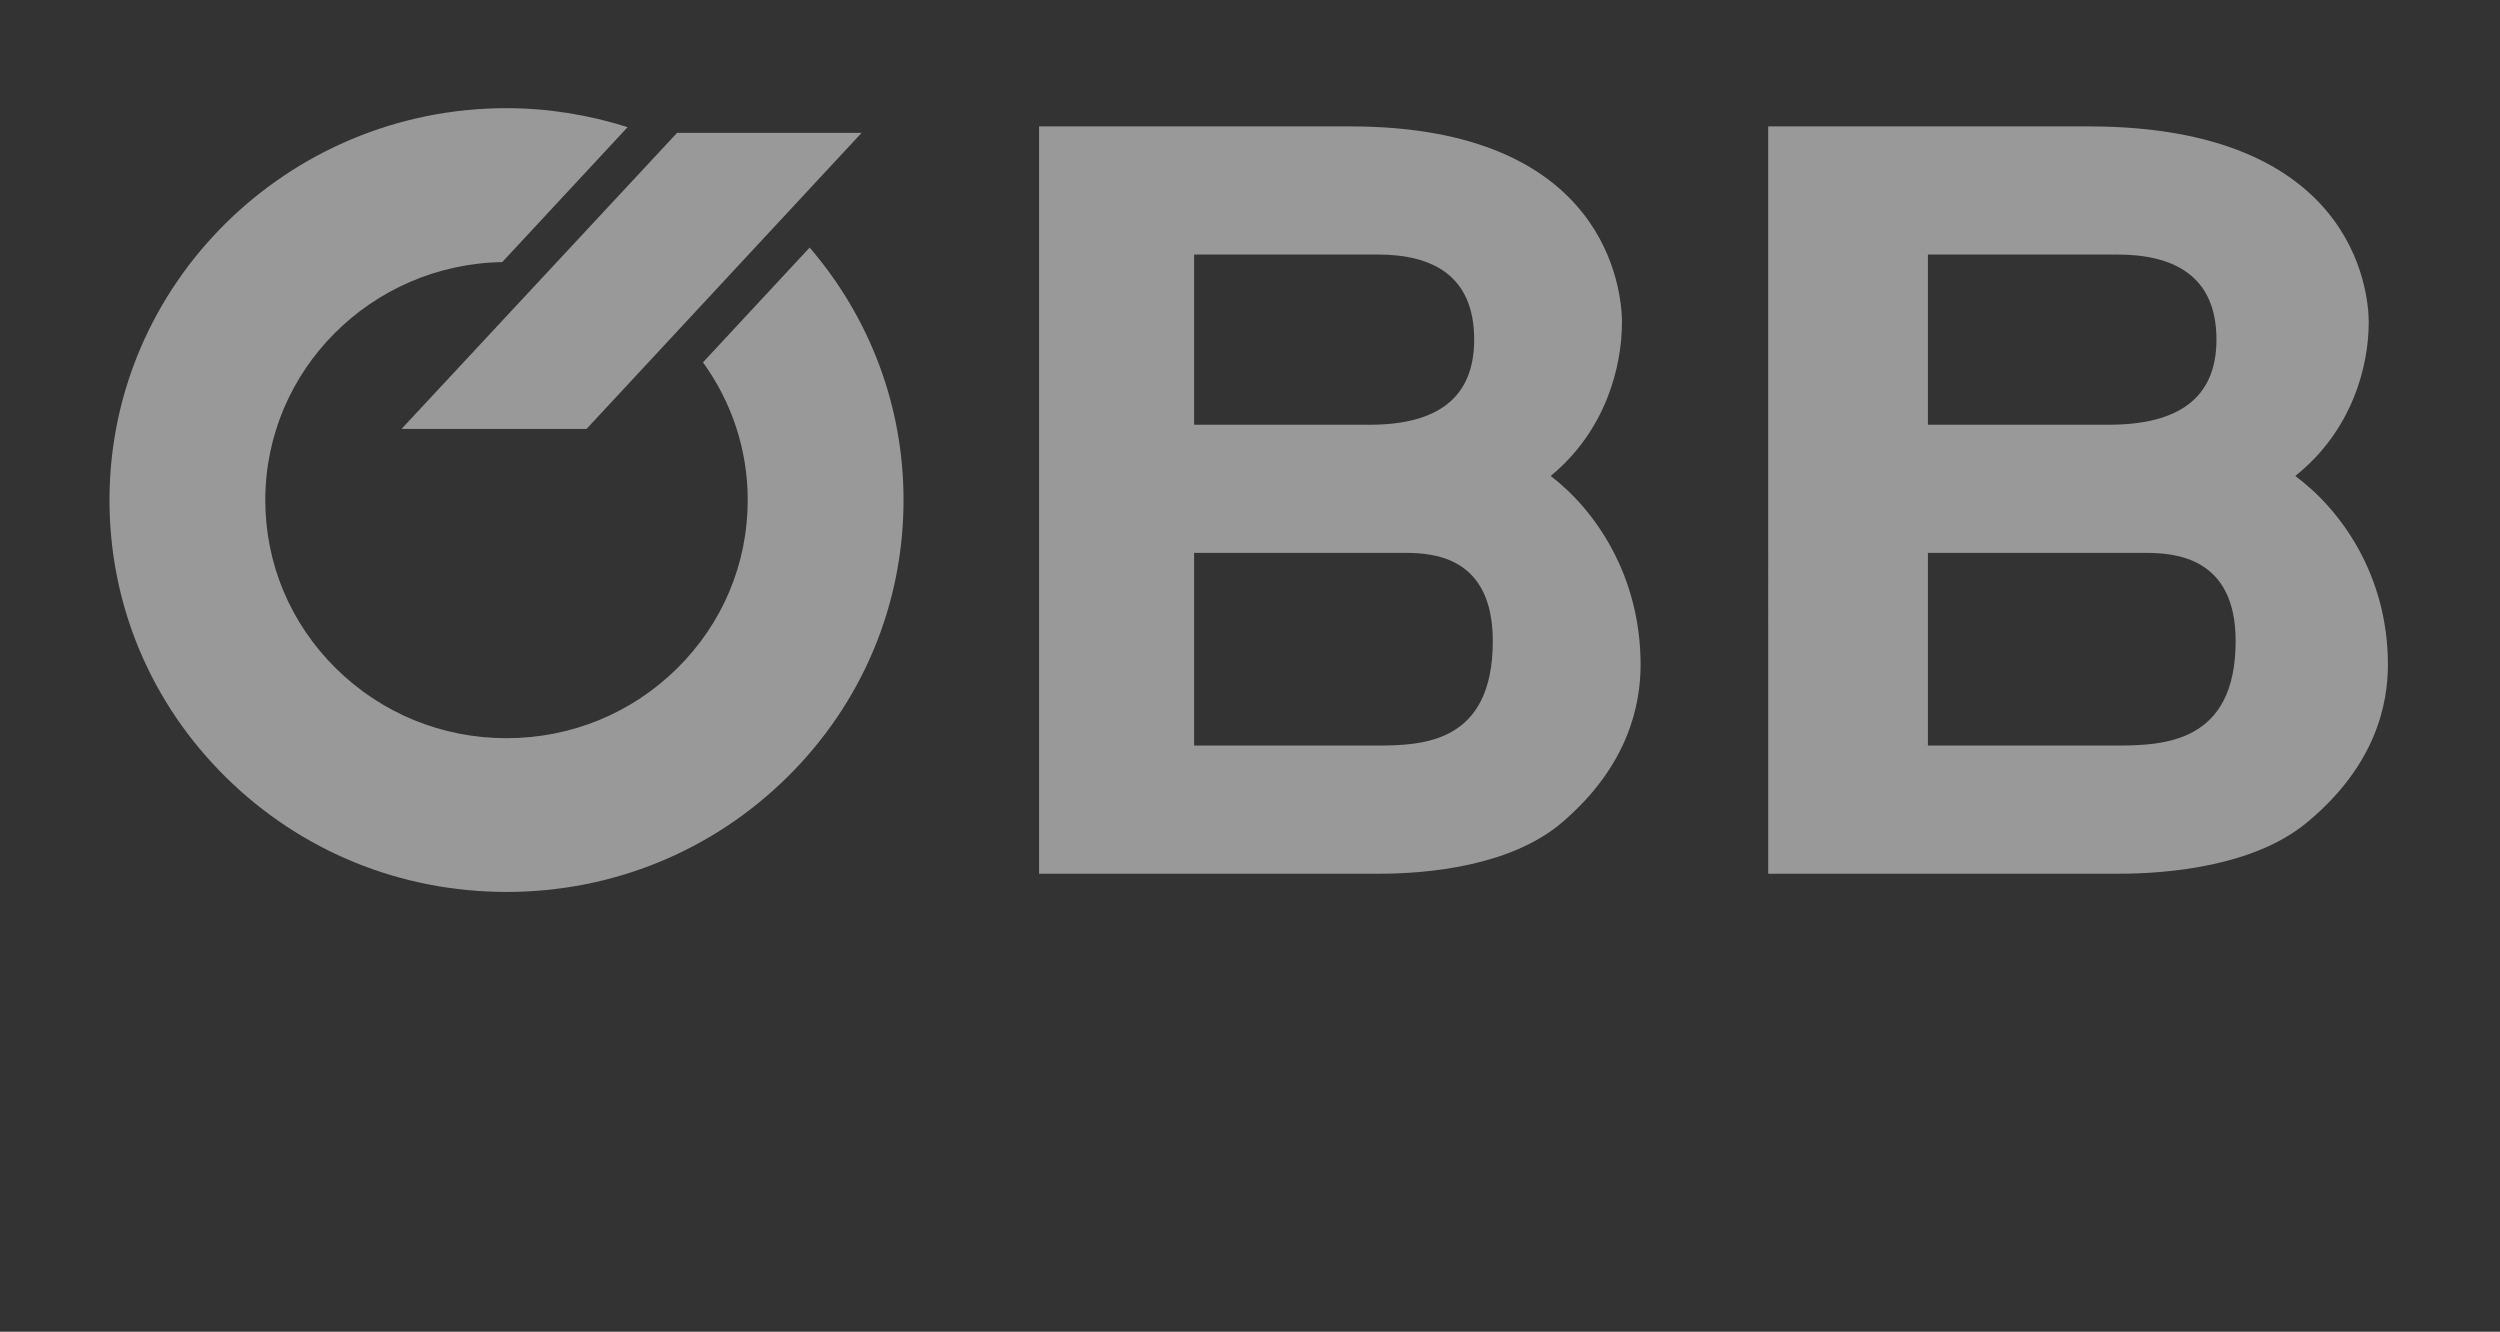<?xml version="1.0" encoding="UTF-8" standalone="no"?>
<svg
   xmlns:dc="http://purl.org/dc/elements/1.1/"
   xmlns:cc="http://creativecommons.org/ns#"
   xmlns:rdf="http://www.w3.org/1999/02/22-rdf-syntax-ns#"
   xmlns:svg="http://www.w3.org/2000/svg"
   xmlns="http://www.w3.org/2000/svg"
   xmlns:sodipodi="http://sodipodi.sourceforge.net/DTD/sodipodi-0.dtd"
   xmlns:inkscape="http://www.inkscape.org/namespaces/inkscape"
   version="1.0"
   width="389"
   height="207.213"
   id="svg4020"
   sodipodi:docname="OBB.svg"
   inkscape:version="1.0.1 (3bc2e813f5, 2020-09-07)">
  <rect width="100%" height="100%" fill="#333333" stroke="none"/>
  <sodipodi:namedview
     pagecolor="#ffffff"
     bordercolor="#666666"
     borderopacity="1"
     objecttolerance="10"
     gridtolerance="10"
     guidetolerance="10"
     inkscape:pageopacity="0"
     inkscape:pageshadow="2"
     inkscape:window-width="2488"
     inkscape:window-height="1373"
     id="namedview9"
     showgrid="false"
     inkscape:zoom="1.4673621"
     inkscape:cx="309.47101"
     inkscape:cy="184.99372"
     inkscape:window-x="72"
     inkscape:window-y="30"
     inkscape:window-maximized="1"
     inkscape:current-layer="layer1"
     inkscape:document-rotation="0"
     showguides="true"
     inkscape:guide-bbox="true"
     inkscape:snap-bbox="true"
     inkscape:bbox-paths="true"
     inkscape:bbox-nodes="true"
     inkscape:snap-bbox-edge-midpoints="true"
     inkscape:object-paths="true"
     inkscape:snap-intersection-paths="true"
     inkscape:snap-smooth-nodes="true"
     inkscape:snap-page="true"
     fit-margin-top="0"
     fit-margin-left="0"
     fit-margin-right="0"
     fit-margin-bottom="0"
     inkscape:snap-global="true">
    <sodipodi:guide
       position="17.037,162.915"
       orientation="1,0"
       id="guide832" />
    <sodipodi:guide
       position="147.884,190.213"
       orientation="0,-1"
       id="guide834" />
    <sodipodi:guide
       position="607.258,17.054"
       orientation="0,-1"
       id="guide836" />
    <sodipodi:guide
       position="17.037,68.425"
       orientation="0,-1"
       id="guide838" />
    <sodipodi:guide
       position="587.887,68.456"
       orientation="1,0"
       id="guide848" />
  </sodipodi:namedview>
  <defs
     id="defs4022">
    <path
       id="path-160259729964117463"
       d="M 13.463,37.9 C 6.059,37.807 0,37.549 0,37.325 c 0,-0.685 51.899,-1.141 93.384,-0.822 21.613,0.167 39.402,0.409 39.531,0.538 0.129,0.129 0.109,0.361 -0.045,0.515 -0.316,0.317 -98.807,0.601 -119.407,0.343 z M 11.707,29.477 c 0,-0.198 0.401,-0.796 0.892,-1.329 0.49,-0.533 2.508,-5.091 4.483,-10.128 C 21.177,7.577 22.243,5.537 24.701,3.443 L 26.458,1.947 22.008,2.214 C 16.922,2.519 13.926,3.423 12.062,5.214 10.645,6.576 9.774,8.999 10.164,10.495 10.507,11.812 9.571,11.694 8.118,10.237 6.397,8.511 6.829,6.17 9.295,3.848 12.379,0.944 14.48,0.543 28.331,0.215 35.028,0.056 40.578,-0.035 40.664,0.012 c 0.087,0.047 -0.43,0.473 -1.149,0.945 -0.978,0.643 -2.431,0.899 -5.777,1.018 -4.043,0.143 -4.592,0.273 -5.741,1.362 -1.318,1.249 -3.975,7.214 -7.379,16.562 -1.935,5.315 -3.49,8.033 -5.067,8.862 -1.207,0.634 -3.844,1.125 -3.844,0.717 z m 39.804,0.056 c 0,-0.182 0.387,-0.892 0.86,-1.577 0.473,-0.686 0.978,-1.564 1.121,-1.951 0.143,-0.387 0.699,-1.809 1.235,-3.158 l 0.975,-2.454 -2.107,1.613 c -3.6,2.756 -7.459,3.348 -9.364,1.437 -2.008,-2.014 -1.217,-6.417 1.926,-10.723 3.527,-4.831 10.036,-6.616 10.036,-2.751 0,1.773 -2.649,4.787 -6.066,6.902 -2.851,1.765 -3.694,3.292 -2.772,5.02 0.56,1.049 1.564,1.032 3.92,-0.068 2.931,-1.368 5.622,-4.524 6.992,-8.202 0.661,-1.774 1.202,-3.292 1.202,-3.372 0,-0.08 -0.474,-0.235 -1.054,-0.344 -0.975,-0.183 -0.943,-0.244 0.416,-0.821 0.809,-0.343 1.839,-1.272 2.29,-2.066 2.524,-4.445 5.883,-6.449 11.307,-6.748 3.624,-0.2 3.892,-0.146 5.034,0.999 0.663,0.665 1.206,1.447 1.206,1.737 0,0.723 -2.598,3.273 -3.336,3.273 -0.465,0 -0.473,-0.125 -0.036,-0.564 0.309,-0.31 0.562,-1.15 0.562,-1.868 0,-2.841 -4.324,-3.589 -7.526,-1.302 -1.328,0.948 -4.181,4.81 -4.181,5.659 0,0.183 2.107,0.217 4.683,0.075 4.97,-0.275 5.922,0.15 3.339,1.49 -3.779,1.96 -7.405,12.432 -4.451,12.855 2.238,0.32 6.263,-6.857 6.263,-11.168 0,-1.249 0.161,-1.336 4.214,-2.284 5.106,-1.194 5.813,-1.029 5.484,1.286 -0.132,0.93 -0.399,2.086 -0.592,2.57 -0.194,0.483 0.636,-0.181 1.845,-1.477 2.449,-2.626 4.383,-3.644 6.101,-3.211 2.267,0.571 2.056,1.805 -1.78,10.385 -1.068,2.389 -1.682,4.484 -1.686,5.753 -0.007,2.302 -0.502,2.48 -2.191,0.786 -1.622,-1.627 -1.348,-3.804 1.187,-9.42 1.064,-2.359 1.935,-4.525 1.935,-4.814 0,-2.141 -4.72,3.326 -7.727,8.95 -2.15,4.022 -2.466,4.392 -3.863,4.527 -0.837,0.081 -1.522,-0.01 -1.522,-0.202 0,-0.192 1.054,-3.061 2.341,-6.376 2.769,-7.127 2.896,-8.045 1.054,-7.603 -1.827,0.438 -1.99,0.58 -1.991,1.733 -4.7e-4,1.32 -2.41,6.437 -4.04,8.581 -2.526,3.321 -6.695,4.82 -8.968,3.224 -2.375,-1.669 -0.624,-8.671 3.067,-12.259 l 1.856,-1.804 -2.711,0.157 -2.711,0.157 -1.96,5.479 c -2.709,7.573 -4.856,12.084 -6.15,12.924 -1.283,0.832 -3.67,1.493 -3.67,1.015 z M 51.598,13.954 c 1.755,-1.862 2.475,-3.862 1.523,-4.229 -1.327,-0.511 -4.03,2.854 -5.116,6.37 l -0.348,1.127 1.342,-0.967 c 0.738,-0.532 1.908,-1.567 2.6,-2.301 z M 37.291,25.501 C 36.321,24.736 36.057,24.12 36.057,22.627 v -1.9 l -1.639,1.254 c -3.712,2.84 -7.027,3.359 -8.974,1.406 -1.088,-1.091 -1.175,-1.44 -0.89,-3.591 0.75,-5.671 5.091,-10.843 9.951,-11.858 1.15,-0.24 1.708,-0.094 2.44,0.64 0.799,0.801 0.872,1.173 0.464,2.347 -0.599,1.724 -4.304,5.26 -6.905,6.591 -1.776,0.909 -1.94,1.148 -1.94,2.834 0,1.013 0.189,1.959 0.42,2.102 1.117,0.693 3.682,-0.502 5.908,-2.752 1.937,-1.957 2.947,-3.686 5.633,-9.637 3.083,-6.83 3.364,-7.276 4.829,-7.657 0.857,-0.223 1.737,-0.341 1.956,-0.263 0.219,0.078 -1.147,3.663 -3.035,7.967 -4.069,9.272 -5.07,12.146 -5.07,14.564 0,2.069 -0.221,2.164 -1.916,0.826 z M 32.348,14.52 c 2.174,-2.066 3.079,-3.896 2.309,-4.668 -0.353,-0.354 -0.735,-0.352 -1.305,0.005 -1.829,1.145 -5.318,7.831 -3.577,6.854 0.359,-0.202 1.517,-1.188 2.573,-2.191 z m 87.788,10.947 c -1.073,-0.846 -1.249,-1.297 -1.104,-2.818 0.095,-0.996 0.009,-1.811 -0.191,-1.811 -0.2,0 -0.364,0.21 -0.364,0.467 0,0.925 -3.87,3.291 -5.383,3.291 -1.635,0 -3.046,-1.197 -3.046,-2.585 0,-0.813 -0.065,-0.807 -1.054,0.099 -2.923,2.68 -6.648,3.257 -8.572,1.328 l -1.154,-1.157 -1.7,1.157 c -1.972,1.342 -4.432,1.506 -5.564,0.371 -1.125,-1.129 -0.686,-3.036 2.144,-9.317 2.409,-5.346 2.42,-5.36 4.357,-5.766 1.068,-0.224 2.012,-0.355 2.098,-0.292 0.086,0.063 -1.02,2.743 -2.458,5.956 -2.707,6.046 -3.143,7.857 -1.893,7.857 1.11,0 3.493,-1.956 3.493,-2.867 0,-1.403 1.861,-5.24 3.534,-7.288 1.916,-2.345 4.955,-3.934 7.524,-3.934 3.095,0 4.012,1.943 1.756,3.723 -1.508,1.189 -2.258,1.252 -1.808,0.151 1.042,-2.547 -0.522,-3.26 -2.667,-1.218 -3.982,3.791 -5.939,12.642 -2.574,11.643 2.287,-0.679 4.478,-2.694 5.957,-5.477 3.204,-6.029 6.582,-8.483 11.767,-8.549 1.716,-0.022 3.274,0.115 3.463,0.303 0.189,0.188 -0.2,1.562 -0.864,3.053 -2.02,4.534 -3.709,10.099 -3.779,12.454 -0.037,1.227 -0.196,2.232 -0.355,2.232 -0.158,2.8e-4 -0.863,-0.453 -1.565,-1.007 z m -2.925,-4.861 c 1.543,-1.594 6.213,-10.461 5.753,-10.922 -0.546,-0.548 -2.913,0.539 -4.228,1.942 -1.842,1.964 -3.837,5.665 -4.394,8.152 -0.685,3.058 0.406,3.374 2.87,0.829 z M 100.33,5.482 c -0.801,-0.302 -0.739,-2.248 0.095,-2.942 1.06,-0.882 2.364,-0.402 2.364,0.87 0,1.185 -1.488,2.438 -2.458,2.072 z"
       vector-effect="non-scaling-stroke" />
  </defs>
  <g
     id="layer1">
    <path
       d="m 299.981,116.009 h 29.161 c 7.456,0 18.725,-0.316 18.725,-16.267 0,-13.079 -9.447,-13.716 -14.084,-13.716 H 299.981 Z m 0,-49.922 h 28.167 c 10.605,0 16.733,-3.991 16.733,-13.241 0,-10.049 -6.794,-13.239 -15.41,-13.239 H 299.981 Z m -24.85,69.865 -0.002,-116.283 h 49.87 c 41.255,0 43.574,25.681 43.574,30.466 0,7.019 -2.649,16.91 -11.428,23.926 7.125,5.266 14.414,15.475 14.414,29.352 0,6.063 -1.823,15.633 -12.59,24.562 -8.282,6.862 -21.707,7.977 -29.328,7.977 z m -89.327,-19.943 h 28.303 c 7.237,0 18.174,-0.316 18.171,-16.267 0,-13.079 -9.164,-13.716 -13.671,-13.716 h -32.804 z m 0,-49.922 H 213.142 c 10.289,0 16.241,-3.991 16.241,-13.241 0,-10.049 -6.594,-13.239 -14.955,-13.239 H 185.804 Z M 161.682,135.951 V 19.669 h 48.404 c 40.042,0 42.291,25.681 42.291,30.466 0,7.019 -2.568,16.91 -11.092,23.926 6.913,5.266 13.99,15.475 13.99,29.352 0,6.063 -1.77,15.633 -12.22,24.562 -8.043,6.862 -21.068,7.977 -28.465,7.977 z M 105.416,20.678 h 28.647 L 91.26,66.745 H 62.477 L 105.417,20.604 Z m 20.565,17.842 c 9.423,10.982 14.609,24.733 14.609,39.287 0,16.291 -6.425,31.601 -18.095,43.117 -11.664,11.518 -27.178,17.862 -43.679,17.862 -16.502,0 -32.017,-6.344 -43.685,-17.862 -11.667,-11.516 -18.094,-26.826 -18.094,-43.117 0,-33.623 27.715,-60.976 61.779,-60.976 6.499,0 12.824,1.05 18.843,2.952 L 78.151,40.78 c -20.391,0.351 -36.871,16.824 -36.871,37.028 0,9.897 3.904,19.2 10.995,26.198 7.089,6.998 16.515,10.857 26.541,10.857 10.023,0 19.448,-3.859 26.539,-10.857 7.091,-6.997 10.992,-16.3 10.992,-26.198 0,-7.797 -2.464,-15.203 -6.963,-21.423 z"
       style="fill:#ffffff;fill-opacity:0.5;stroke-width:0;stroke-linecap:butt;stroke-linejoin:miter"
       vector-effect="non-scaling-stroke"
       id="path2" />
  </g>
  <style
     type="text/css"
     id="style2">
	.st0{fill:#747E7F;}
</style>
</svg>
